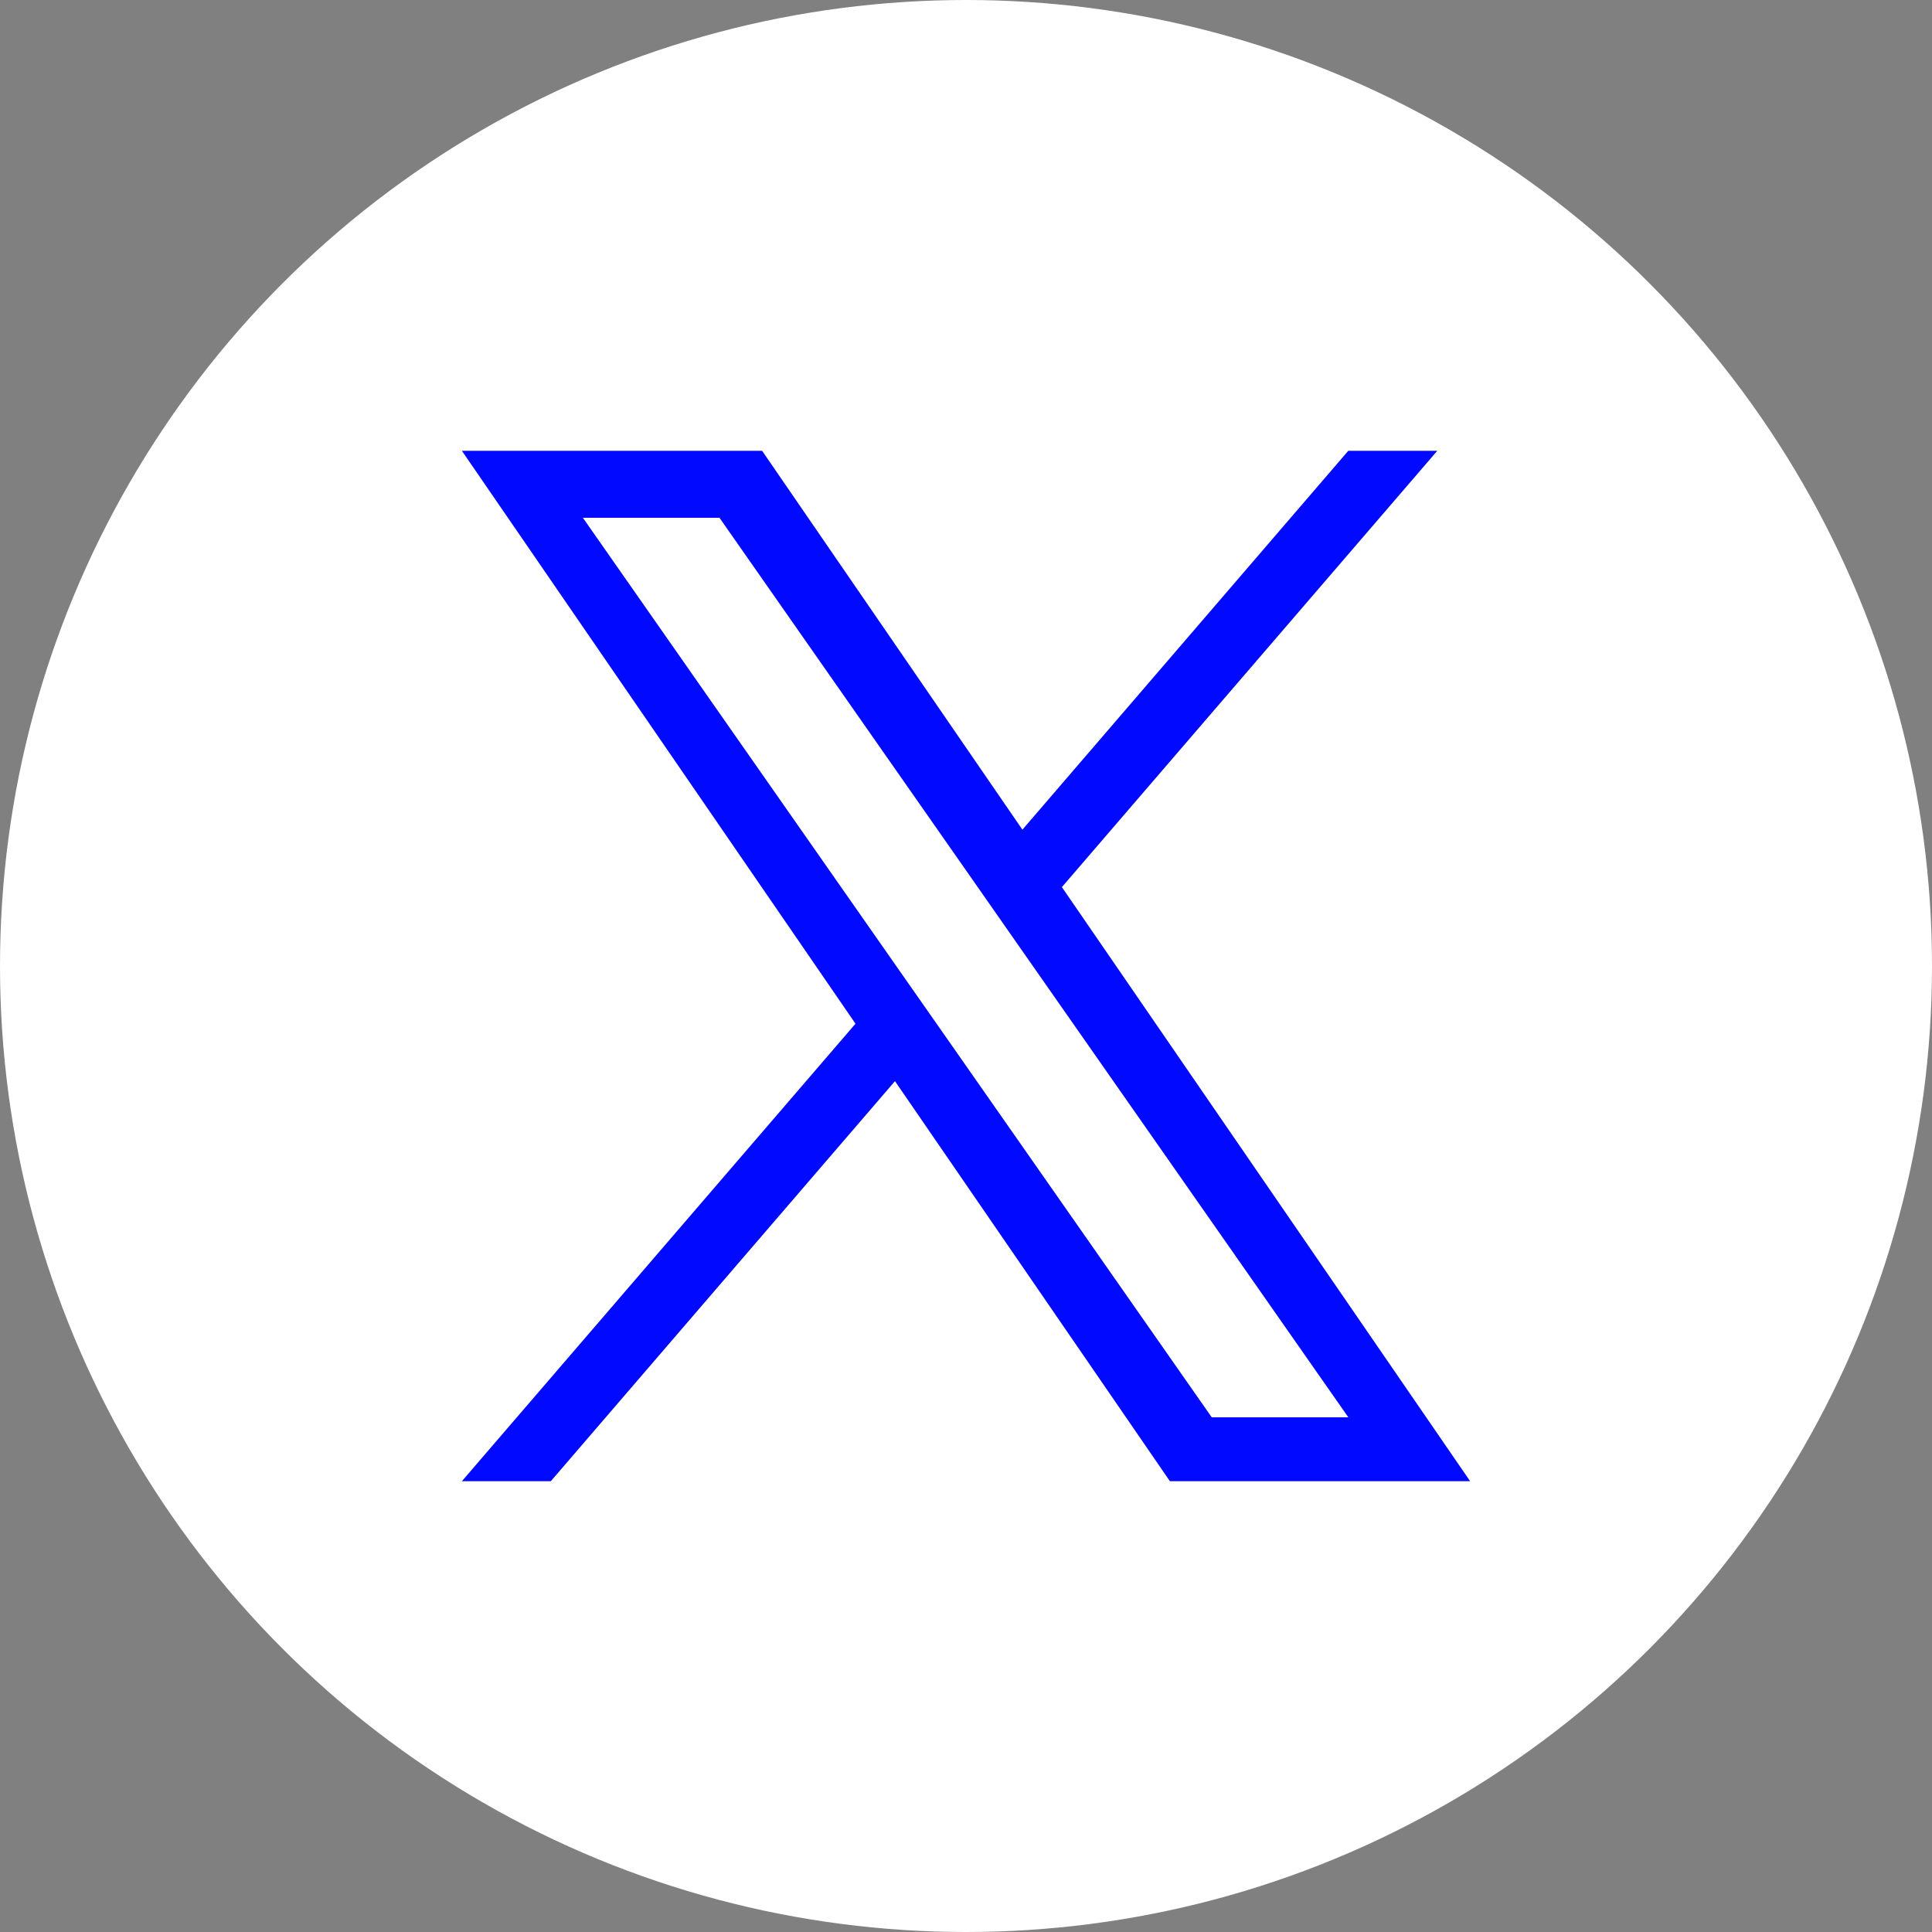 <svg width="30" height="30" viewBox="0 0 30 30" fill="none" xmlns="http://www.w3.org/2000/svg">
<rect x="0" y="0" width="30" height="30" fill="#808080" stroke="none"/>
<circle cx="15" cy="15" r="15" fill="white"/>
<g clip-path="url(#clip0_8411_17186)">
<path d="M16.489 13.775L22.318 7H20.936L15.876 12.883L11.834 7H7.172L13.284 15.896L7.172 23H8.553L13.897 16.788L18.166 23H22.828L16.489 13.775H16.489ZM14.598 15.974L13.978 15.088L9.051 8.04H11.172L15.149 13.728L15.768 14.614L20.937 22.008H18.816L14.598 15.974V15.974Z" fill="#010AFE"/>
</g>
<defs>
<clipPath id="clip0_8411_17186">
<rect width="16" height="16" fill="white" transform="translate(7 7)"/>
</clipPath>
</defs>
</svg>
